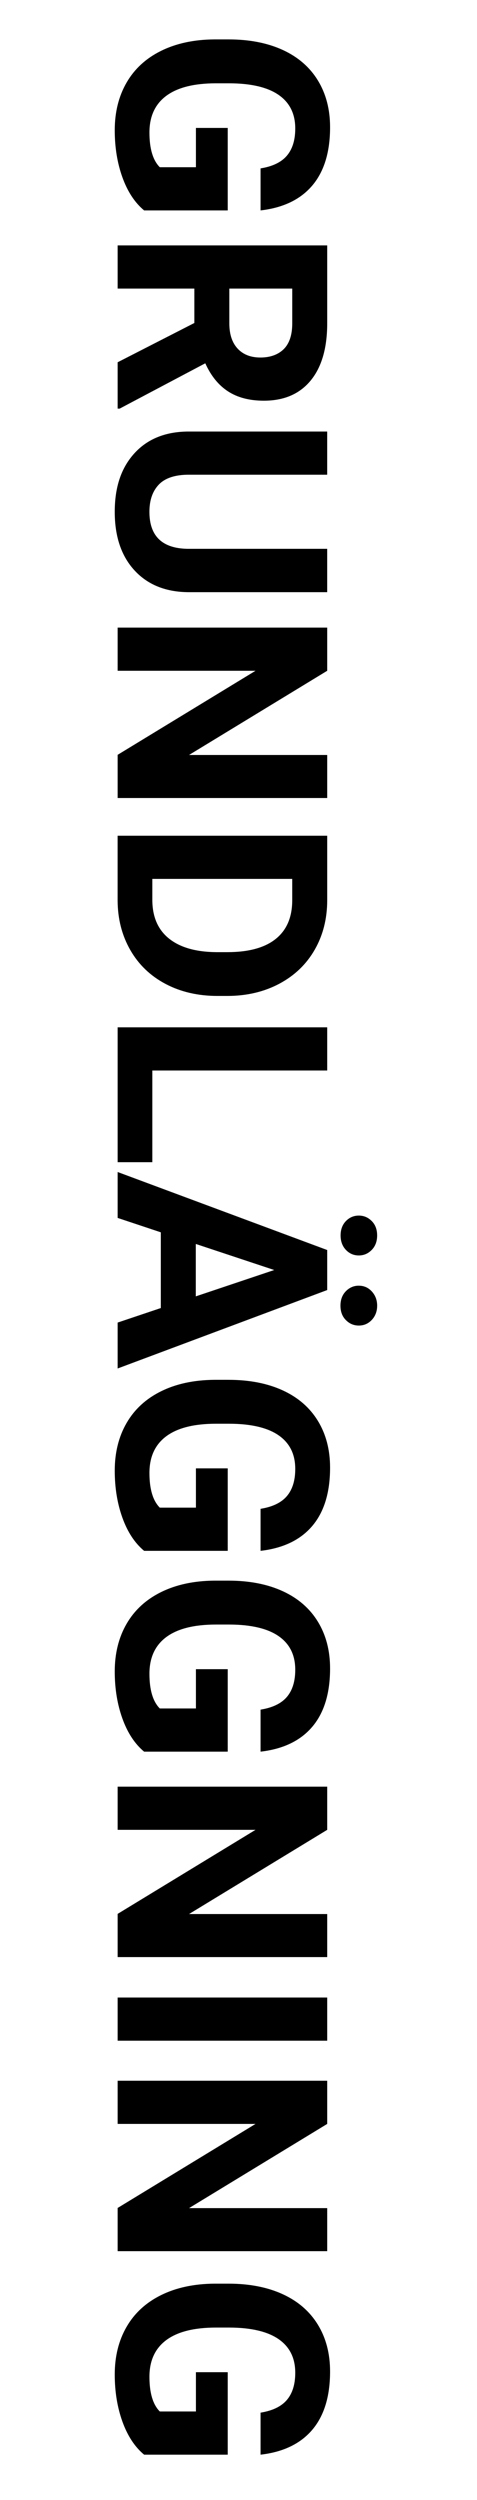 <?xml version="1.0" encoding="UTF-8"?>
<svg id="Layer_1" data-name="Layer 1" xmlns="http://www.w3.org/2000/svg" viewBox="0 0 216 1132">
  <path d="m65.26,95.28c-4.22-3.52-7.49-8.5-9.81-14.93-2.32-6.43-3.49-13.56-3.49-21.38,0-8.21,1.79-15.41,5.38-21.61,3.58-6.19,8.79-10.97,15.61-14.34,6.82-3.37,14.84-5.1,24.05-5.18h6.45c9.47,0,17.67,1.6,24.61,4.79,6.93,3.19,12.23,7.8,15.9,13.82,3.67,6.02,5.51,13.07,5.51,21.15,0,11.25-2.68,20.05-8.05,26.4-5.37,6.34-13.18,10.1-23.43,11.28v-19.03c5.43-.87,9.41-2.79,11.93-5.77,2.52-2.98,3.78-7.07,3.78-12.29,0-6.65-2.5-11.71-7.5-15.19-5-3.48-12.43-5.24-22.29-5.28h-6.06c-9.95,0-17.47,1.89-22.55,5.67s-7.63,9.32-7.63,16.62,1.56,12.58,4.69,15.71h16.36v-17.79h14.4v37.35h-37.87Z"/>
  <path d="m88.01,146.25v-15.58h-34.74v-19.55h94.9v35.26c0,11.21-2.5,19.86-7.5,25.94-5,6.08-12.06,9.12-21.18,9.12-6.48,0-11.87-1.4-16.2-4.2-4.32-2.8-7.77-7.05-10.33-12.74l-38.78,20.53h-.91v-20.99l34.74-17.79Zm15.84-15.58v15.77c0,4.91,1.25,8.71,3.75,11.41,2.5,2.69,5.94,4.04,10.33,4.04s7.99-1.27,10.56-3.81c2.56-2.54,3.85-6.44,3.85-11.7v-15.71h-28.48Z"/>
  <path d="m148.17,268.14h-62.51c-10.39,0-18.6-3.25-24.64-9.74-6.04-6.5-9.06-15.37-9.06-26.63s2.93-19.88,8.8-26.4,13.93-9.84,24.18-9.97h63.22v19.55h-62.64c-6.21,0-10.74,1.49-13.59,4.46-2.85,2.98-4.27,7.09-4.27,12.35,0,10.99,5.78,16.58,17.34,16.75h63.16v19.62Z"/>
  <path d="m53.27,361.34v-19.55l62.44-38.06h-62.44v-19.55h94.9v19.55l-62.57,38.13h62.57v19.49H53.27Z"/>
  <path d="m53.27,378.42h94.9v29.2c0,8.34-1.88,15.81-5.64,22.39-3.76,6.58-9.1,11.72-16.03,15.42-6.93,3.69-14.81,5.54-23.63,5.54h-4.37c-8.82,0-16.66-1.81-23.53-5.44-6.87-3.63-12.19-8.75-15.97-15.35-3.78-6.61-5.69-14.06-5.74-22.36v-29.4Zm79.06,19.55h-63.35v9.45c0,7.65,2.5,13.49,7.5,17.53,5,4.04,12.15,6.1,21.44,6.19h5.02c9.65,0,16.96-2,21.93-6,4.98-4,7.46-9.84,7.46-17.53v-9.65Z"/>
  <path d="m68.98,484.73v41.52h-15.71v-61.07h94.9v19.55h-79.19Z"/>
  <path d="m72.82,592.28v-34.28l-19.55-6.52v-20.79l94.9,35.33v18.12l-94.9,35.52v-20.79l19.55-6.58Zm15.84-29.01v23.73l35.52-11.93-35.52-11.8Zm73.82,18.9c2.36,0,4.33.88,5.92,2.64,1.59,1.76,2.39,3.9,2.39,6.42s-.81,4.7-2.42,6.42-3.58,2.57-5.89,2.57-4.22-.83-5.86-2.48c-1.64-1.65-2.45-3.82-2.45-6.52s.82-4.88,2.45-6.55c1.63-1.67,3.59-2.51,5.86-2.51Zm0-13.69c-2.31,0-4.26-.85-5.86-2.54-1.59-1.69-2.39-3.87-2.39-6.52s.81-4.87,2.42-6.52c1.61-1.65,3.56-2.48,5.82-2.48s4.22.82,5.86,2.48c1.64,1.65,2.45,3.82,2.45,6.52s-.82,4.88-2.45,6.55c-1.64,1.67-3.59,2.51-5.86,2.51Z"/>
  <path d="m65.26,702.23c-4.22-3.52-7.49-8.5-9.81-14.93-2.32-6.43-3.49-13.56-3.49-21.38,0-8.21,1.79-15.42,5.38-21.61,3.58-6.19,8.79-10.97,15.61-14.34,6.82-3.37,14.84-5.09,24.05-5.18h6.45c9.47,0,17.67,1.6,24.61,4.79,6.93,3.19,12.23,7.8,15.9,13.82,3.67,6.02,5.51,13.07,5.51,21.15,0,11.25-2.68,20.05-8.05,26.4-5.37,6.34-13.18,10.1-23.43,11.28v-19.03c5.43-.87,9.41-2.79,11.93-5.77,2.52-2.98,3.78-7.07,3.78-12.29,0-6.65-2.5-11.71-7.5-15.19-5-3.48-12.43-5.24-22.29-5.28h-6.06c-9.95,0-17.47,1.89-22.55,5.67-5.08,3.78-7.63,9.32-7.63,16.62s1.56,12.58,4.69,15.71h16.36v-17.79h14.4v37.35h-37.87Z"/>
  <path d="m65.26,793.16c-4.22-3.52-7.49-8.5-9.81-14.93-2.32-6.43-3.49-13.56-3.49-21.38,0-8.21,1.79-15.42,5.38-21.61,3.58-6.19,8.79-10.97,15.61-14.34,6.82-3.37,14.84-5.09,24.05-5.18h6.45c9.47,0,17.67,1.6,24.61,4.79,6.93,3.19,12.23,7.8,15.9,13.82,3.67,6.02,5.51,13.07,5.51,21.15,0,11.25-2.68,20.05-8.05,26.4-5.37,6.34-13.18,10.1-23.43,11.28v-19.03c5.43-.87,9.41-2.79,11.93-5.77,2.52-2.98,3.78-7.07,3.78-12.29,0-6.65-2.5-11.71-7.5-15.19-5-3.48-12.43-5.24-22.29-5.28h-6.06c-9.95,0-17.47,1.89-22.55,5.67-5.08,3.78-7.63,9.32-7.63,16.62s1.56,12.58,4.69,15.71h16.36v-17.79h14.4v37.35h-37.87Z"/>
  <path d="m53.27,886.17v-19.55l62.44-38.06h-62.44v-19.55h94.9v19.55l-62.57,38.13h62.57v19.49H53.27Z"/>
  <path d="m53.27,924.04v-19.55h94.9v19.55H53.27Z"/>
  <path d="m53.27,1019.33v-19.55l62.44-38.06h-62.44v-19.55h94.9v19.55l-62.57,38.13h62.57v19.49H53.27Z"/>
  <path d="m65.26,1111.49c-4.22-3.52-7.49-8.5-9.81-14.93-2.32-6.43-3.49-13.56-3.49-21.38,0-8.21,1.79-15.42,5.38-21.61,3.58-6.19,8.79-10.97,15.61-14.34,6.82-3.37,14.84-5.09,24.05-5.18h6.45c9.47,0,17.67,1.6,24.61,4.79,6.93,3.19,12.23,7.8,15.9,13.82,3.67,6.02,5.51,13.07,5.51,21.15,0,11.25-2.68,20.05-8.05,26.4-5.37,6.34-13.18,10.1-23.43,11.28v-19.03c5.43-.87,9.41-2.79,11.93-5.77,2.52-2.98,3.78-7.07,3.78-12.29,0-6.65-2.5-11.71-7.5-15.19-5-3.48-12.43-5.24-22.29-5.28h-6.06c-9.95,0-17.47,1.89-22.55,5.67-5.08,3.78-7.63,9.32-7.63,16.62s1.56,12.58,4.69,15.71h16.36v-17.79h14.4v37.35h-37.87Z"/>
</svg>